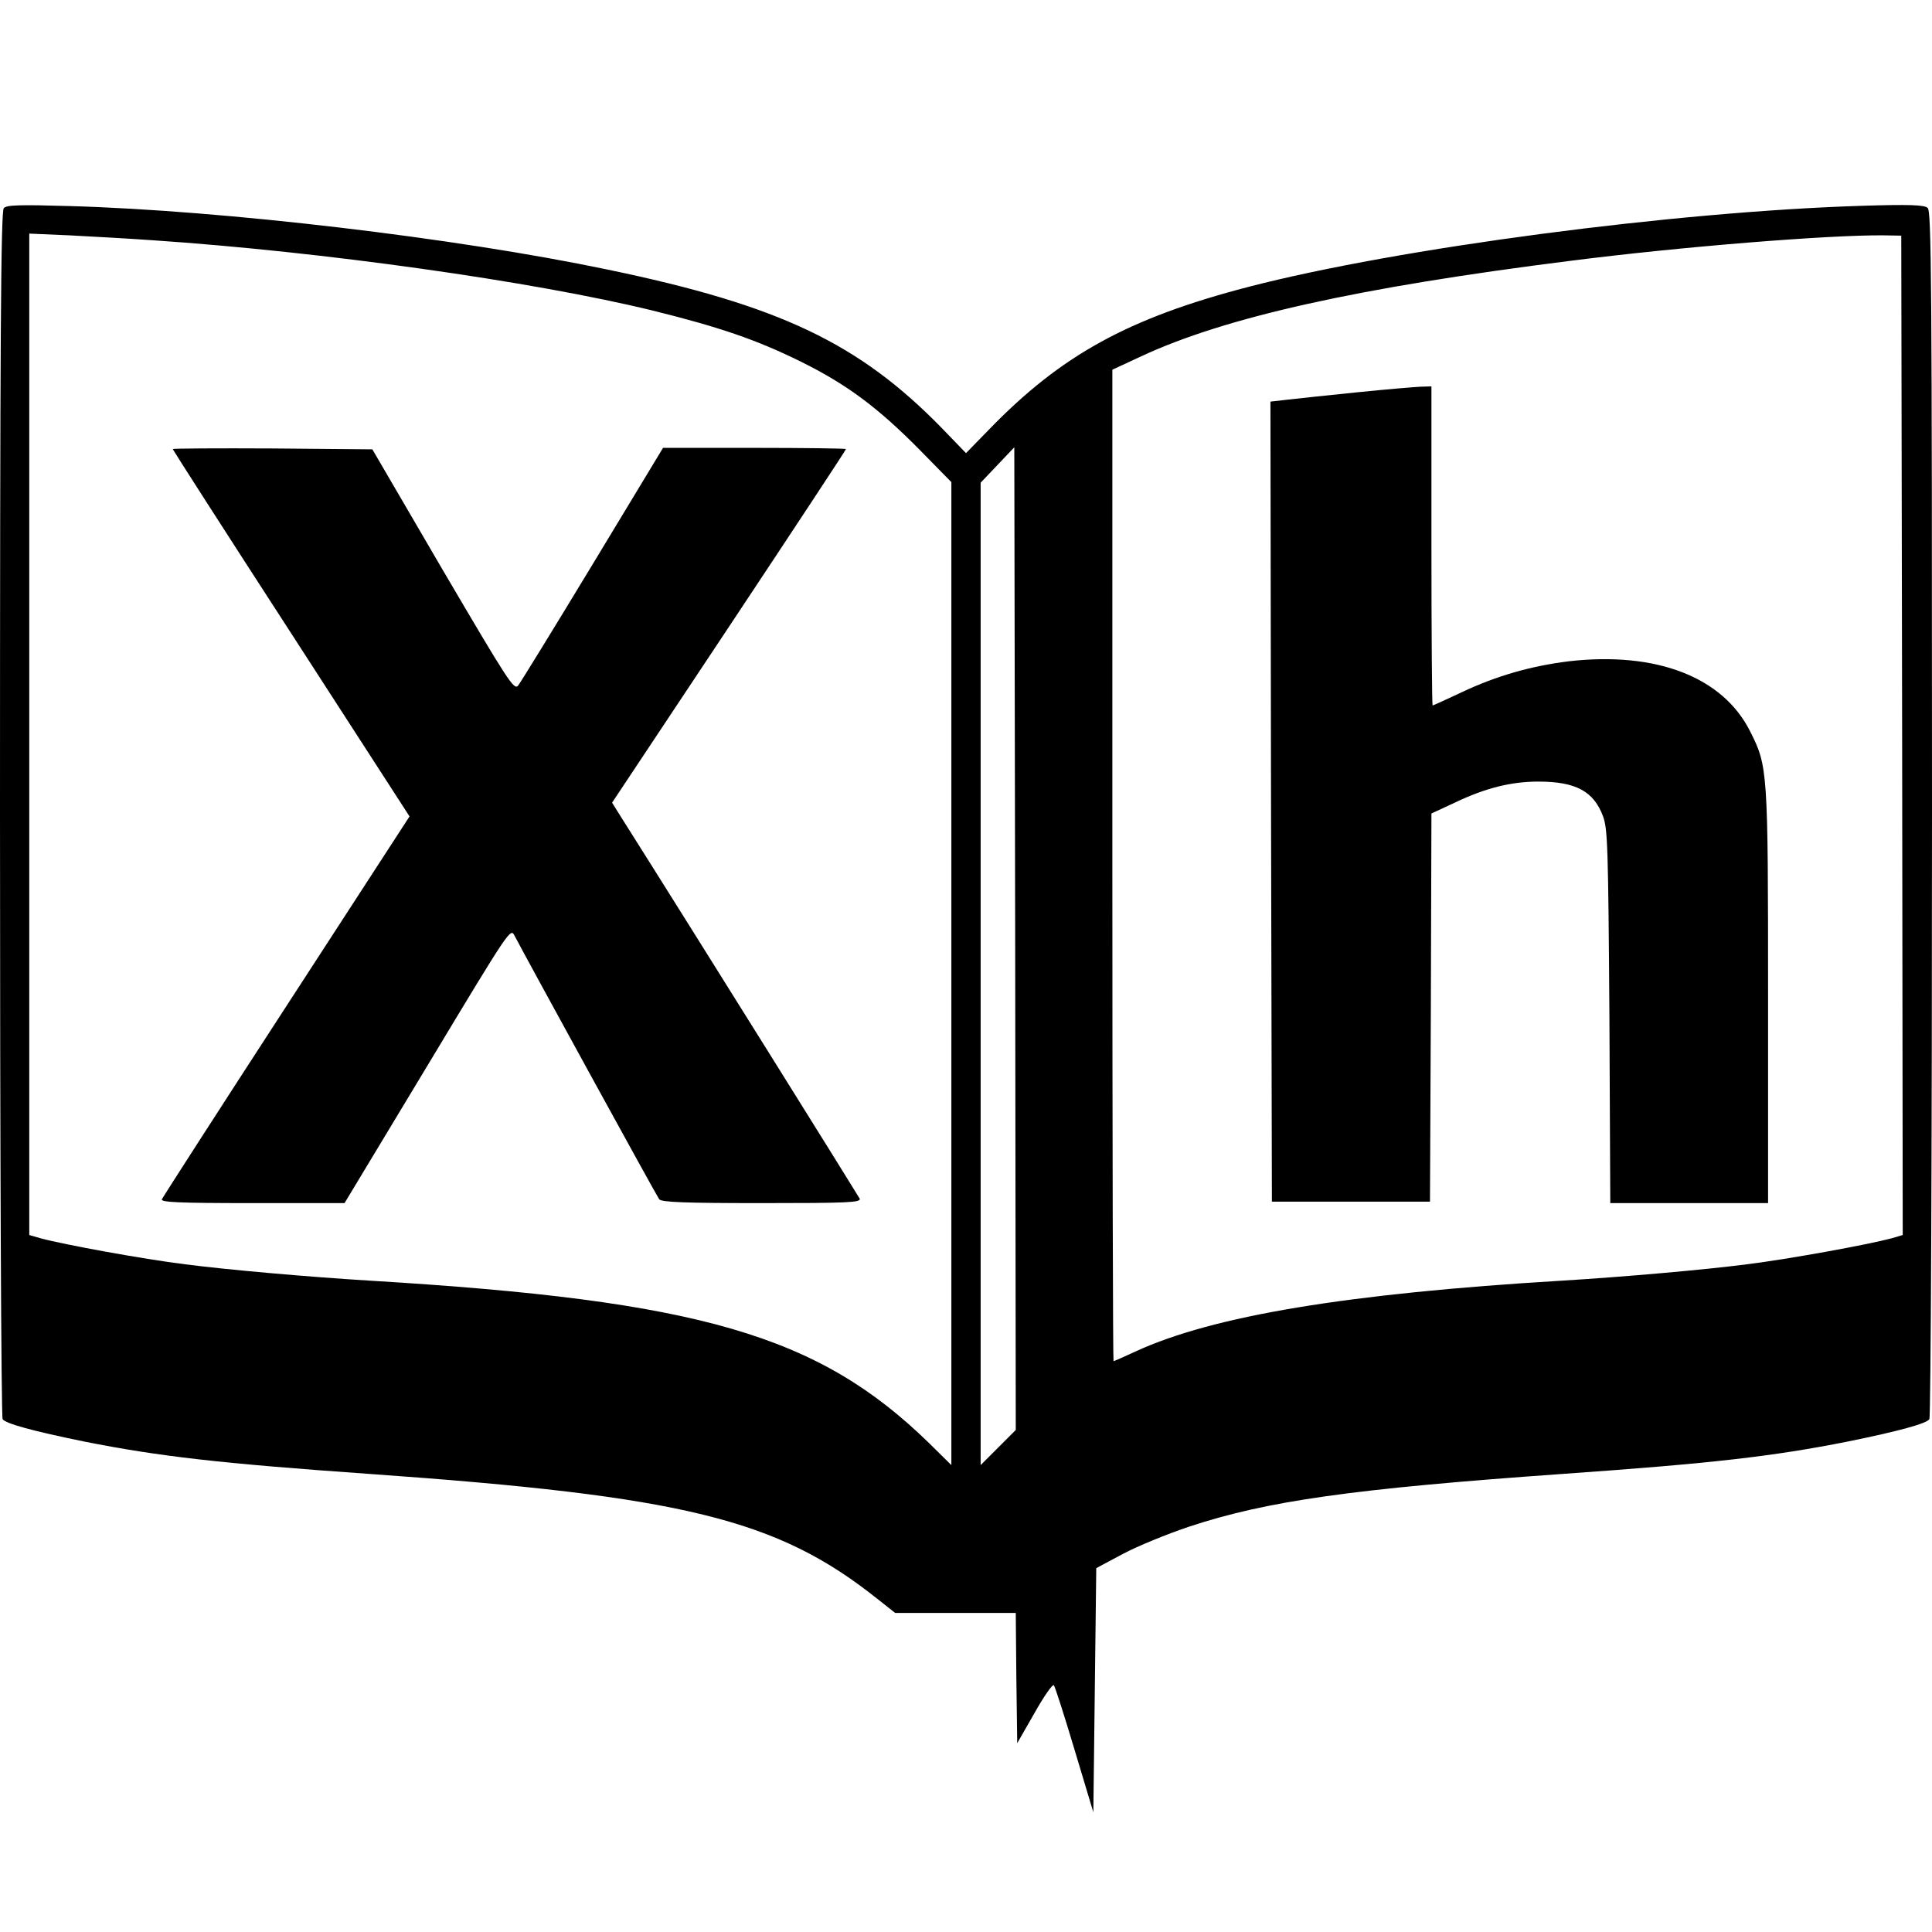 <?xml version="1.0" standalone="no"?>
<!DOCTYPE svg PUBLIC "-//W3C//DTD SVG 20010904//EN"
 "http://www.w3.org/TR/2001/REC-SVG-20010904/DTD/svg10.dtd">
<svg version="1.0" xmlns="http://www.w3.org/2000/svg"
 width="660pt" height="660pt" viewBox="0 0 660 660"
 preserveAspectRatio="xMidYMid meet">
<g transform="translate(0,660) scale(0.1,-0.1)"
fill="#000000" stroke="none">
<path d="M13 5889 c-10 -10 -13 -438 -13 -2068 0 -1131 4 -2062 9 -2069 9 -15
104 -41 281 -77 253 -50 458 -74 970 -110 1074 -76 1394 -154 1736 -426 l62
-49 206 0 206 0 2 -222 3 -223 59 103 c32 57 62 100 66 95 4 -4 36 -104 71
-221 l64 -213 5 417 5 417 90 48 c50 27 151 68 225 93 268 89 560 130 1280
181 512 36 717 60 970 110 177 36 272 62 281 77 5 7 9 938 9 2069 0 1841 -2
2058 -15 2069 -12 10 -62 12 -223 7 -642 -20 -1584 -144 -2097 -277 -411 -107
-640 -233 -887 -488 l-78 -80 -82 85 c-284 291 -555 420 -1142 542 -521 109
-1312 202 -1836 217 -171 5 -218 4 -227 -7z m512 -110 c577 -39 1296 -140
1705 -240 226 -56 353 -99 505 -174 158 -78 265 -158 408 -303 l107 -109 0
-1679 0 -1679 -77 76 c-379 369 -783 486 -1908 554 -212 13 -486 37 -633 56
-144 18 -413 67 -494 89 l-38 11 0 1710 0 1711 138 -6 c75 -4 205 -11 287 -17z
m5973 -1691 l2 -1707 -37 -11 c-82 -22 -351 -71 -495 -89 -147 -19 -421 -43
-633 -56 -733 -44 -1190 -120 -1454 -241 -41 -19 -75 -34 -77 -34 -2 0 -4 762
-4 1694 l0 1693 99 46 c288 134 742 235 1466 326 375 48 886 89 1070 87 l60
-1 3 -1707z m-3088 -2433 l-60 -60 0 1678 0 1678 58 61 57 60 3 -1678 2 -1679
-60 -60z"/>
<path d="M590 5066 c0 -2 182 -286 405 -630 l404 -625 -420 -647 c-232 -357
-423 -654 -426 -661 -4 -10 55 -13 310 -13 l314 0 284 471 c283 470 283 470
297 442 44 -84 486 -890 494 -900 8 -10 90 -13 350 -13 294 0 339 2 335 15 -5
10 -570 916 -823 1316 l-23 37 400 602 c219 330 399 603 399 606 0 2 -141 4
-312 4 l-313 0 -240 -397 c-132 -218 -247 -405 -255 -415 -14 -17 -33 13 -257
394 l-241 413 -341 3 c-188 1 -341 0 -341 -2z"/>
<path d="M4638 5260 c-97 -10 -204 -21 -237 -25 l-61 -7 2 -1366 3 -1367 270
0 270 0 3 663 2 663 84 39 c101 48 189 70 281 70 128 0 189 -33 221 -118 16
-43 18 -102 22 -684 l3 -638 270 0 269 0 0 706 c0 774 -1 786 -61 905 -93 186
-320 274 -619 240 -130 -16 -249 -50 -369 -107 -51 -24 -95 -44 -97 -44 -2 0
-4 245 -4 545 l0 545 -37 -1 c-21 -1 -117 -9 -215 -19z"/>
</g>
</svg>
